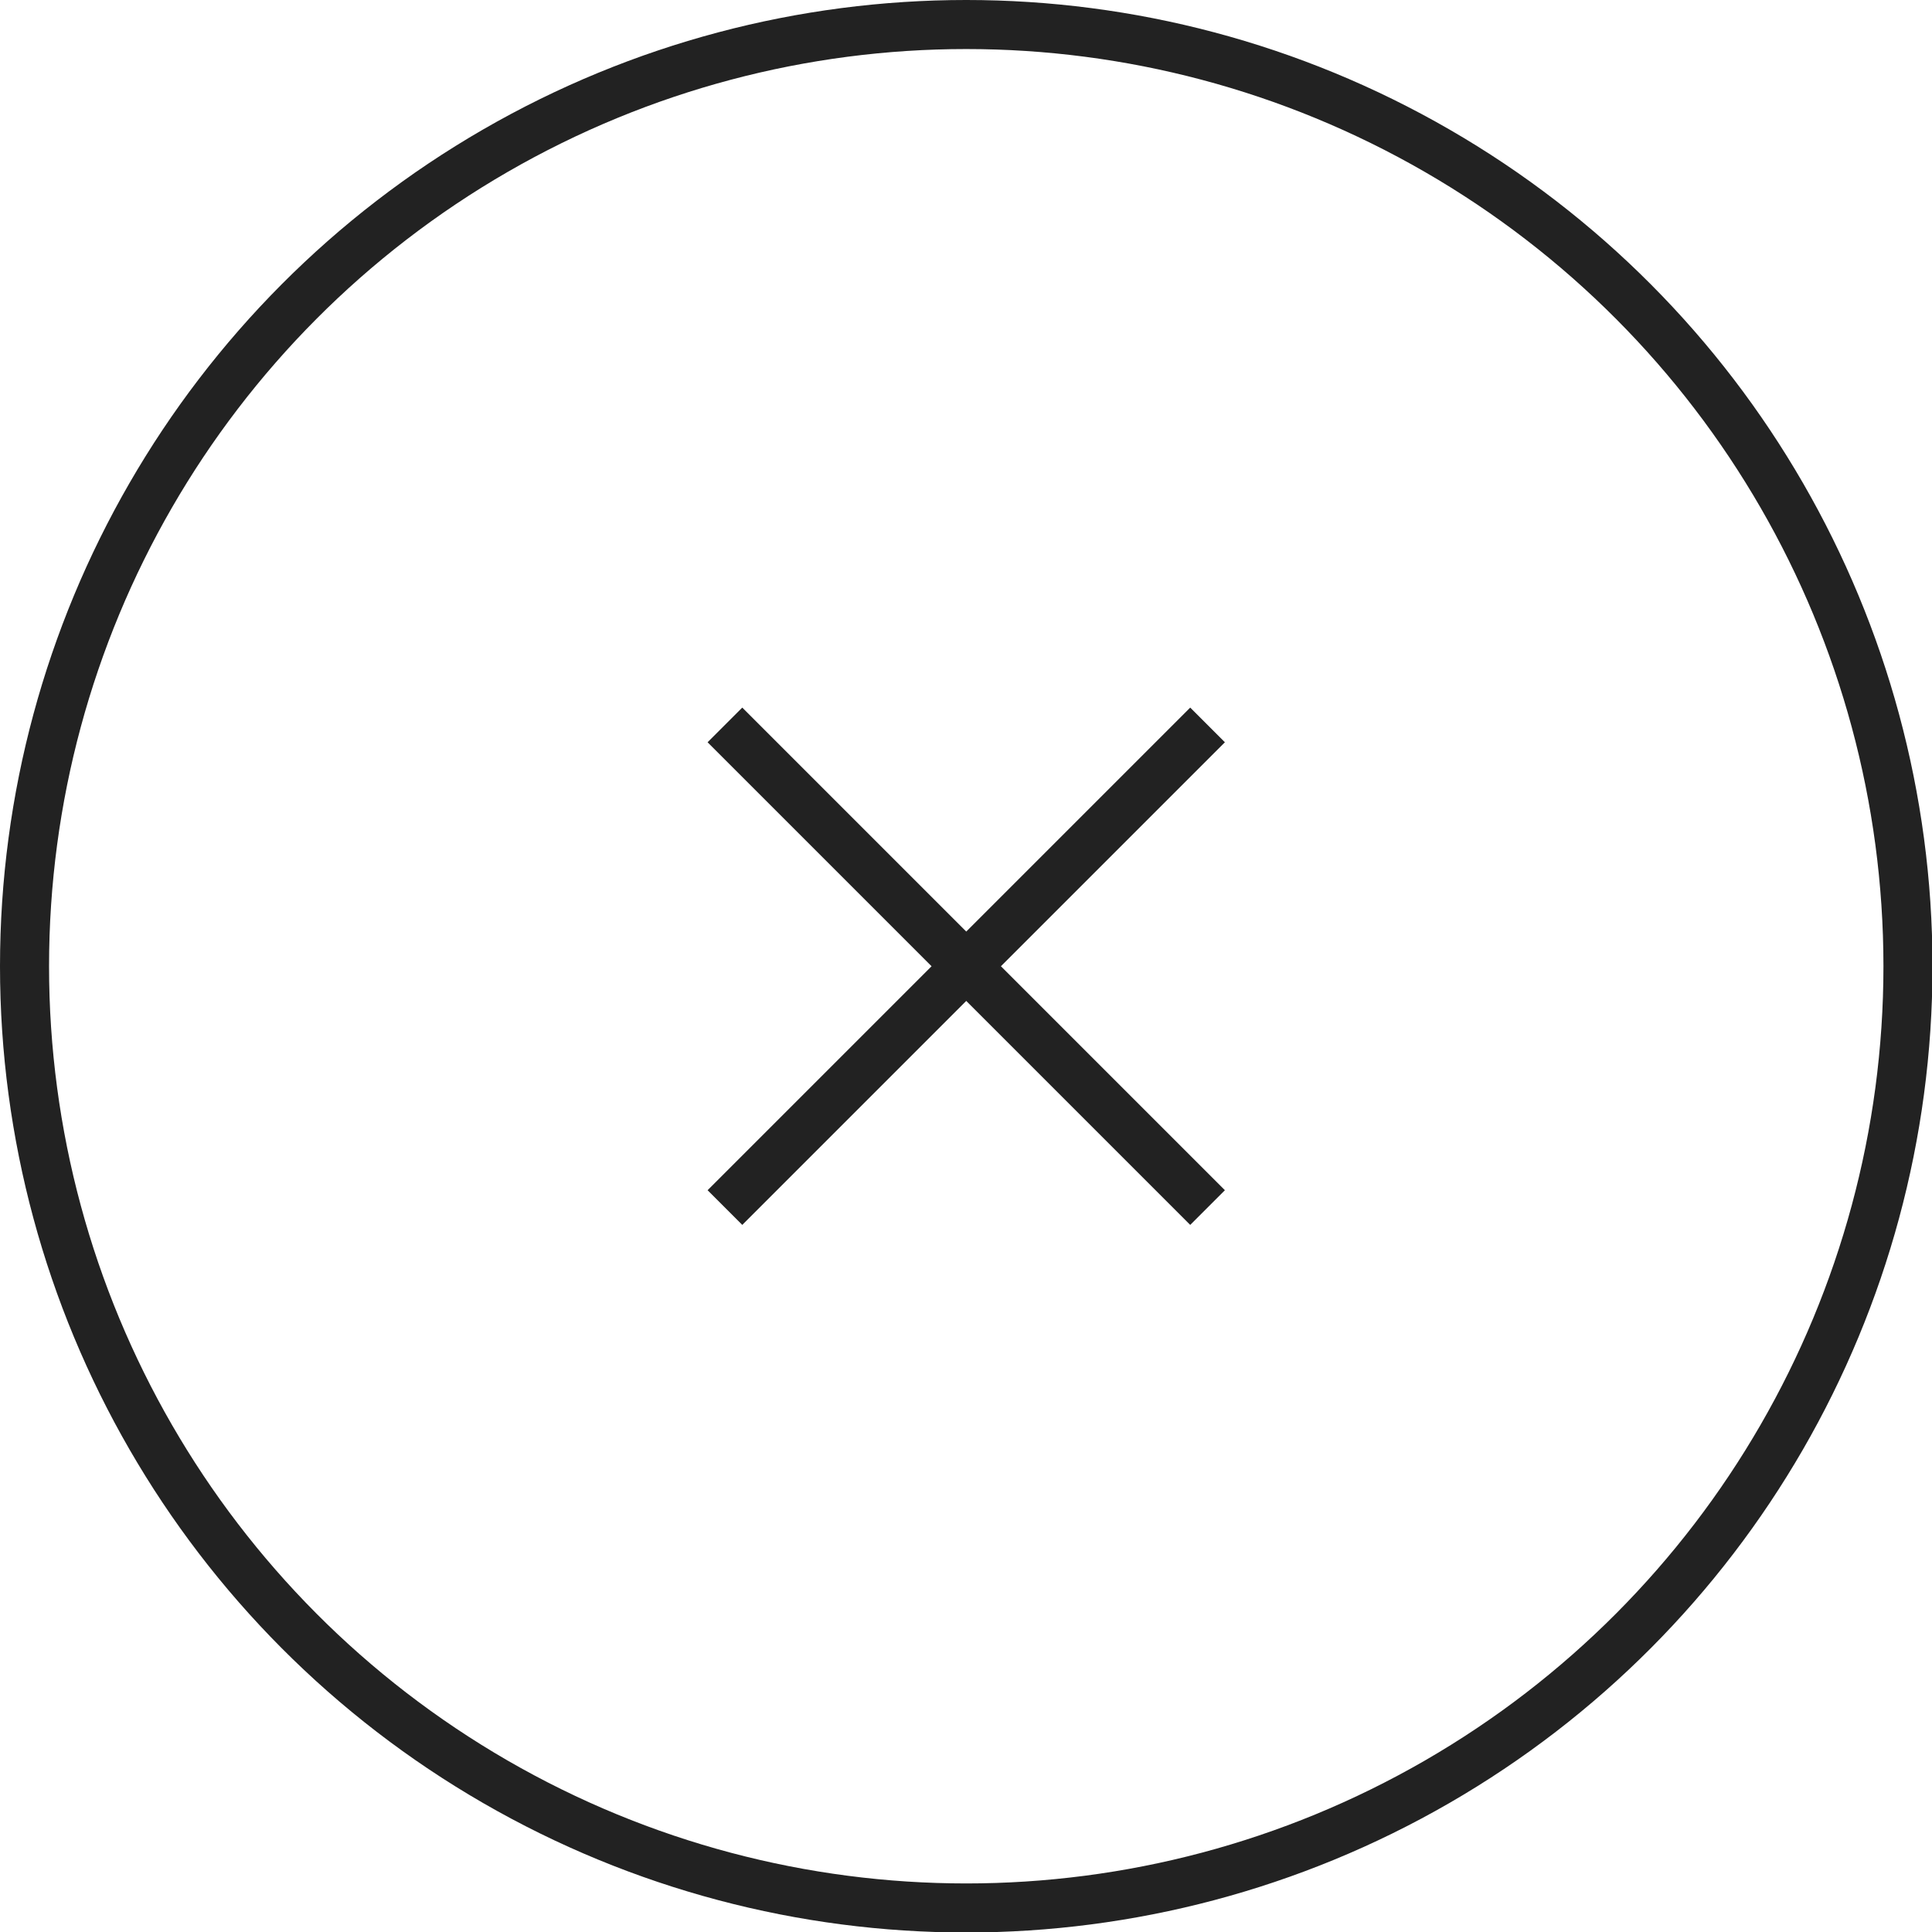 <svg xmlns="http://www.w3.org/2000/svg" viewBox="0 0 39.39 39.39"><defs><style>.cls-1{fill:none;stroke:#222;stroke-miterlimit:10;}</style></defs><g id="レイヤー_2" data-name="レイヤー 2"><g id="txt_obj" data-name="txt/obj"><line class="cls-1" x1="14.78" y1="14.78" x2="24.62" y2="24.62"/><line class="cls-1" x1="24.62" y1="14.78" x2="14.78" y2="24.62"/><circle class="cls-1" cx="19.7" cy="19.7" r="19.2"/></g></g></svg>